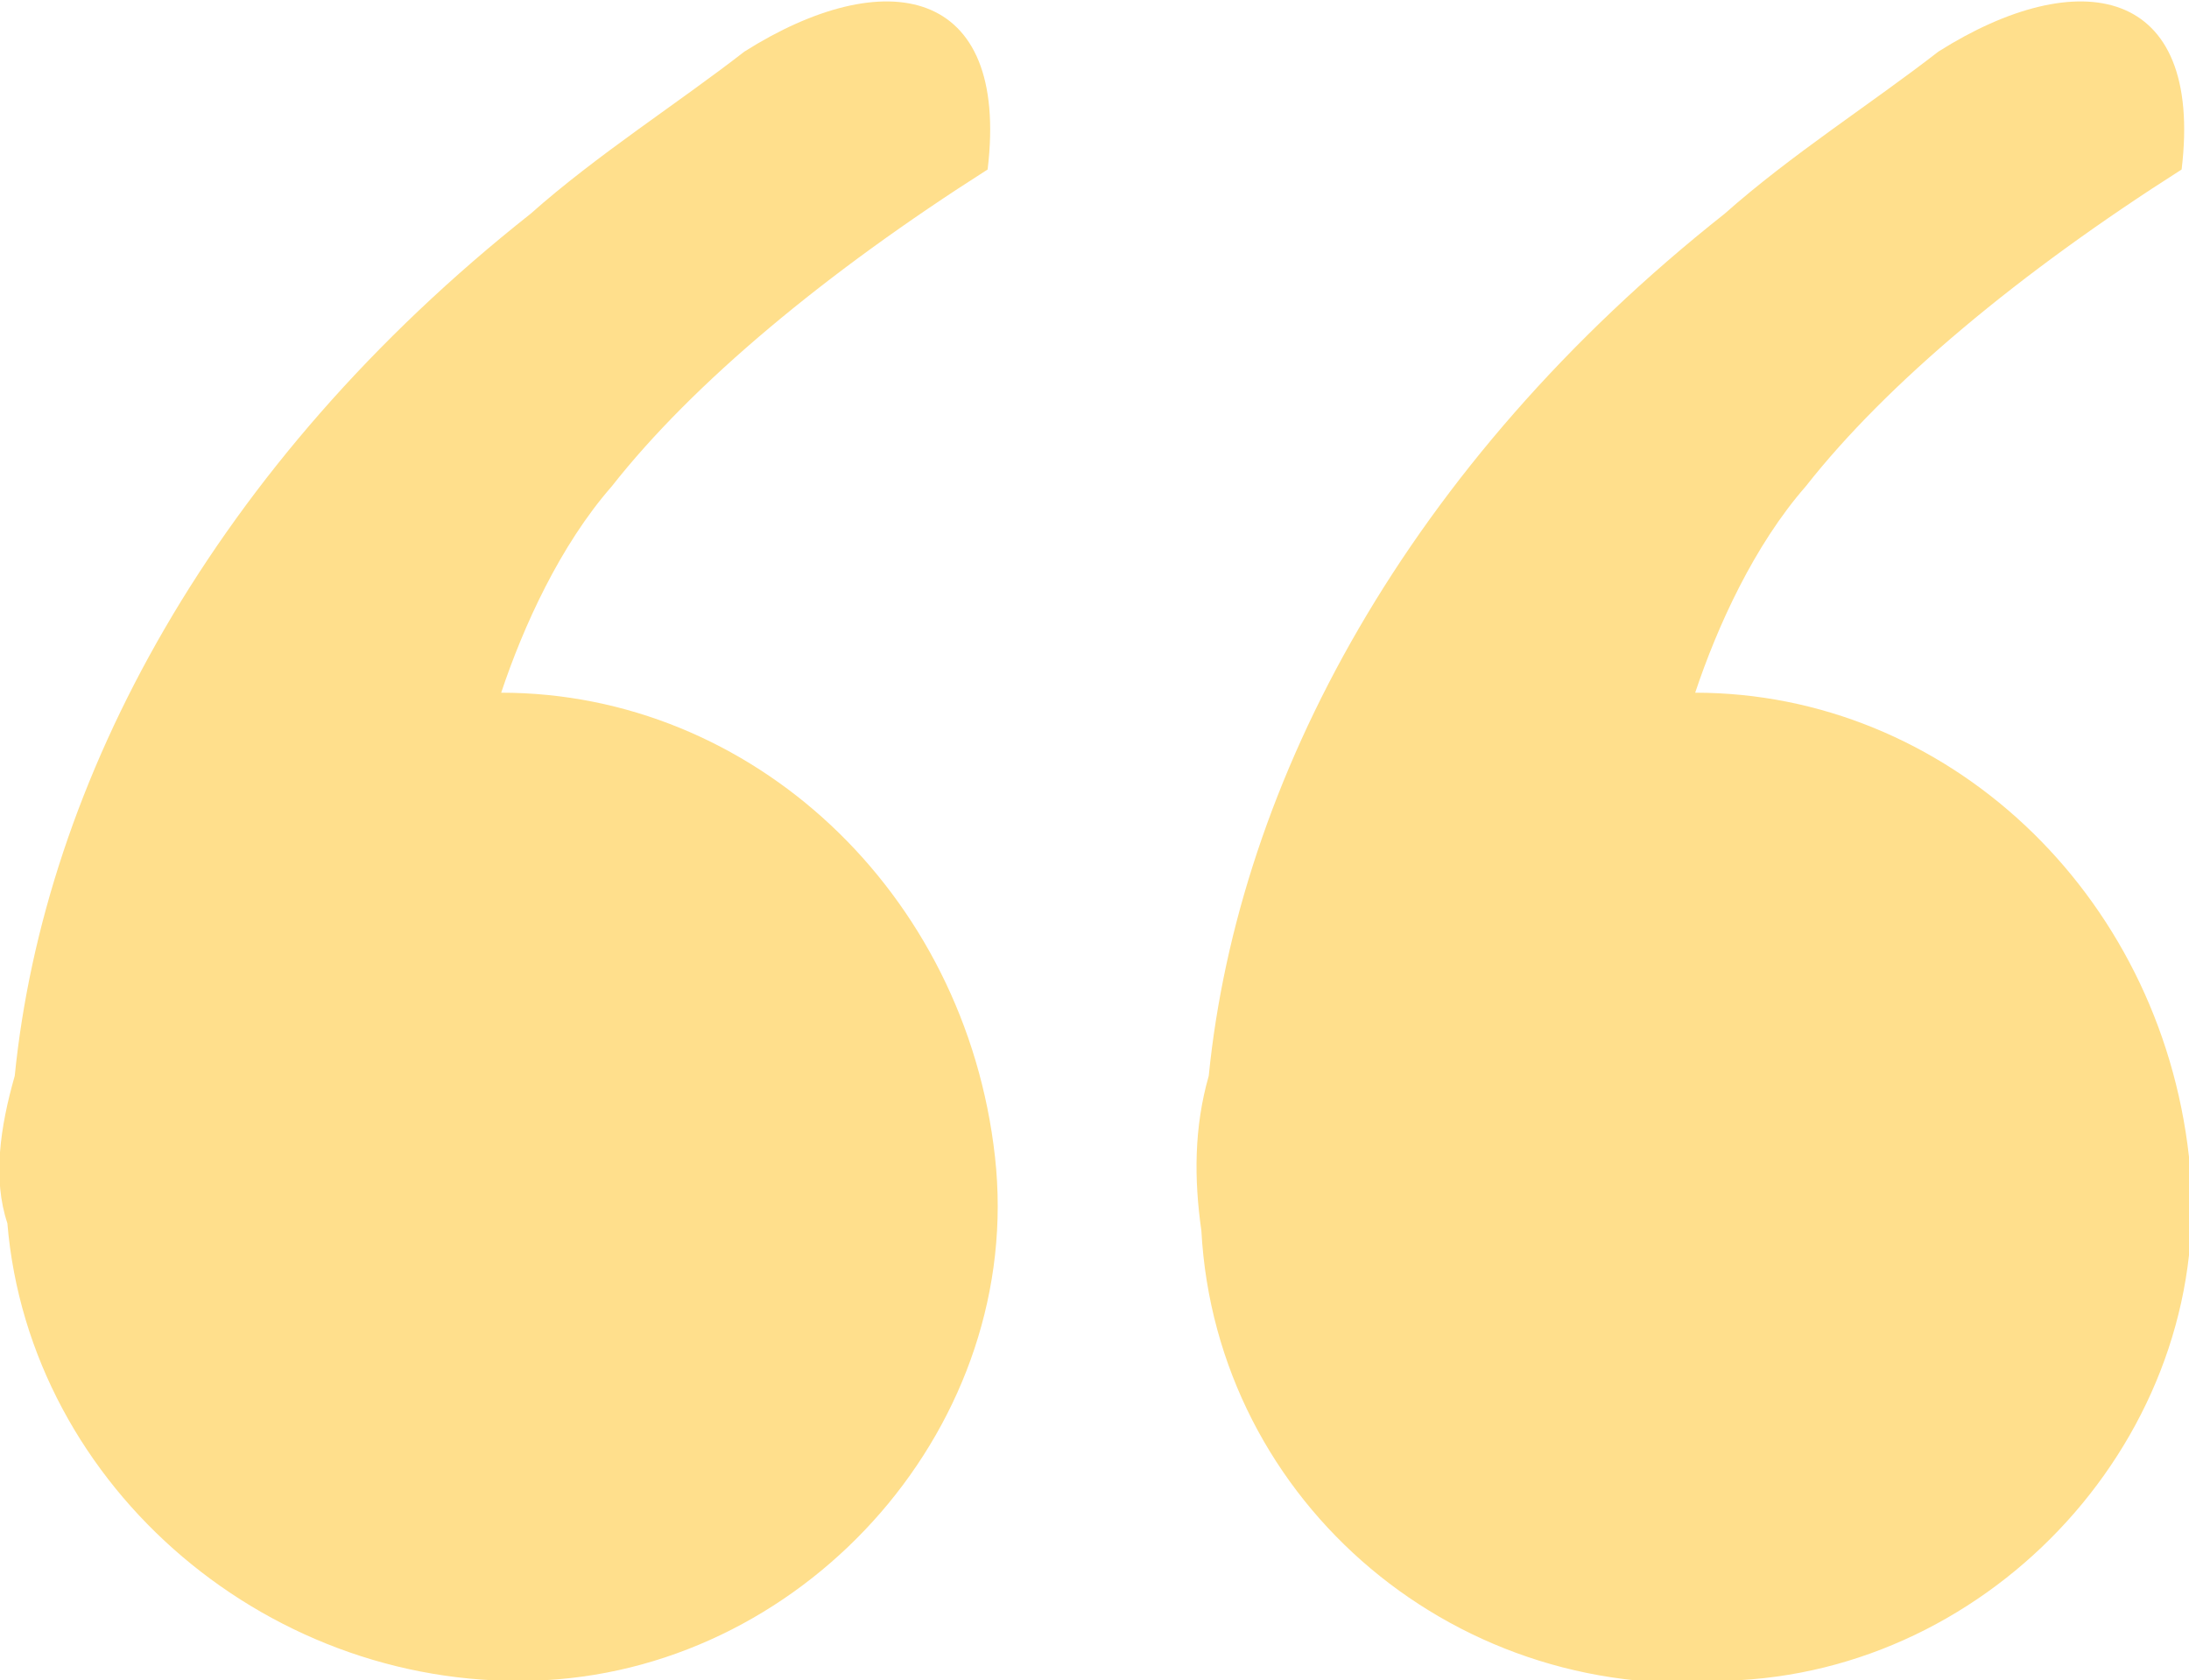 <?xml version="1.0" encoding="utf-8"?>
<!-- Generator: Adobe Illustrator 25.4.1, SVG Export Plug-In . SVG Version: 6.00 Build 0)  -->
<svg version="1.1" id="Layer_1" xmlns="http://www.w3.org/2000/svg" xmlns:xlink="http://www.w3.org/1999/xlink" x="0px" y="0px"
	 viewBox="0 0 29.7 22.8" style="enable-background:new 0 0 29.7 22.8;" xml:space="preserve">
<style type="text/css">
	.st0{enable-background:new    ;}
	.st1{fill:#FFDF8C;}
</style>
<g class="st0">
	<path class="st1" d="M0.2,14.6c0.4-4,2.7-8.3,7-11.7c0.9-0.8,2-1.5,2.9-2.2c1.9-1.2,3.6-0.9,3.3,1.6c-2.2,1.4-4,2.9-5.1,4.3
		C7.6,7.4,7.1,8.5,6.8,9.4c3.4,0,6.3,2.7,6.7,6.3c0.4,3.6-2.5,6.9-6.1,7.1c-3.7,0.2-7-2.6-7.3-6.2C-0.1,16,0,15.3,0.2,14.6z
		 M16.3,16.7c-0.1-0.7-0.1-1.4,0.1-2.1c0.4-4,2.7-8.3,7-11.7c0.9-0.8,2-1.5,2.9-2.2c1.9-1.2,3.6-0.9,3.3,1.6c-2.2,1.4-4,2.9-5.1,4.3
		c-0.7,0.8-1.2,1.9-1.5,2.8c3.4,0,6.3,2.7,6.7,6.3s-2.5,6.9-6.1,7.1C19.8,23.2,16.5,20.4,16.3,16.7z"/>
</g>
</svg>
